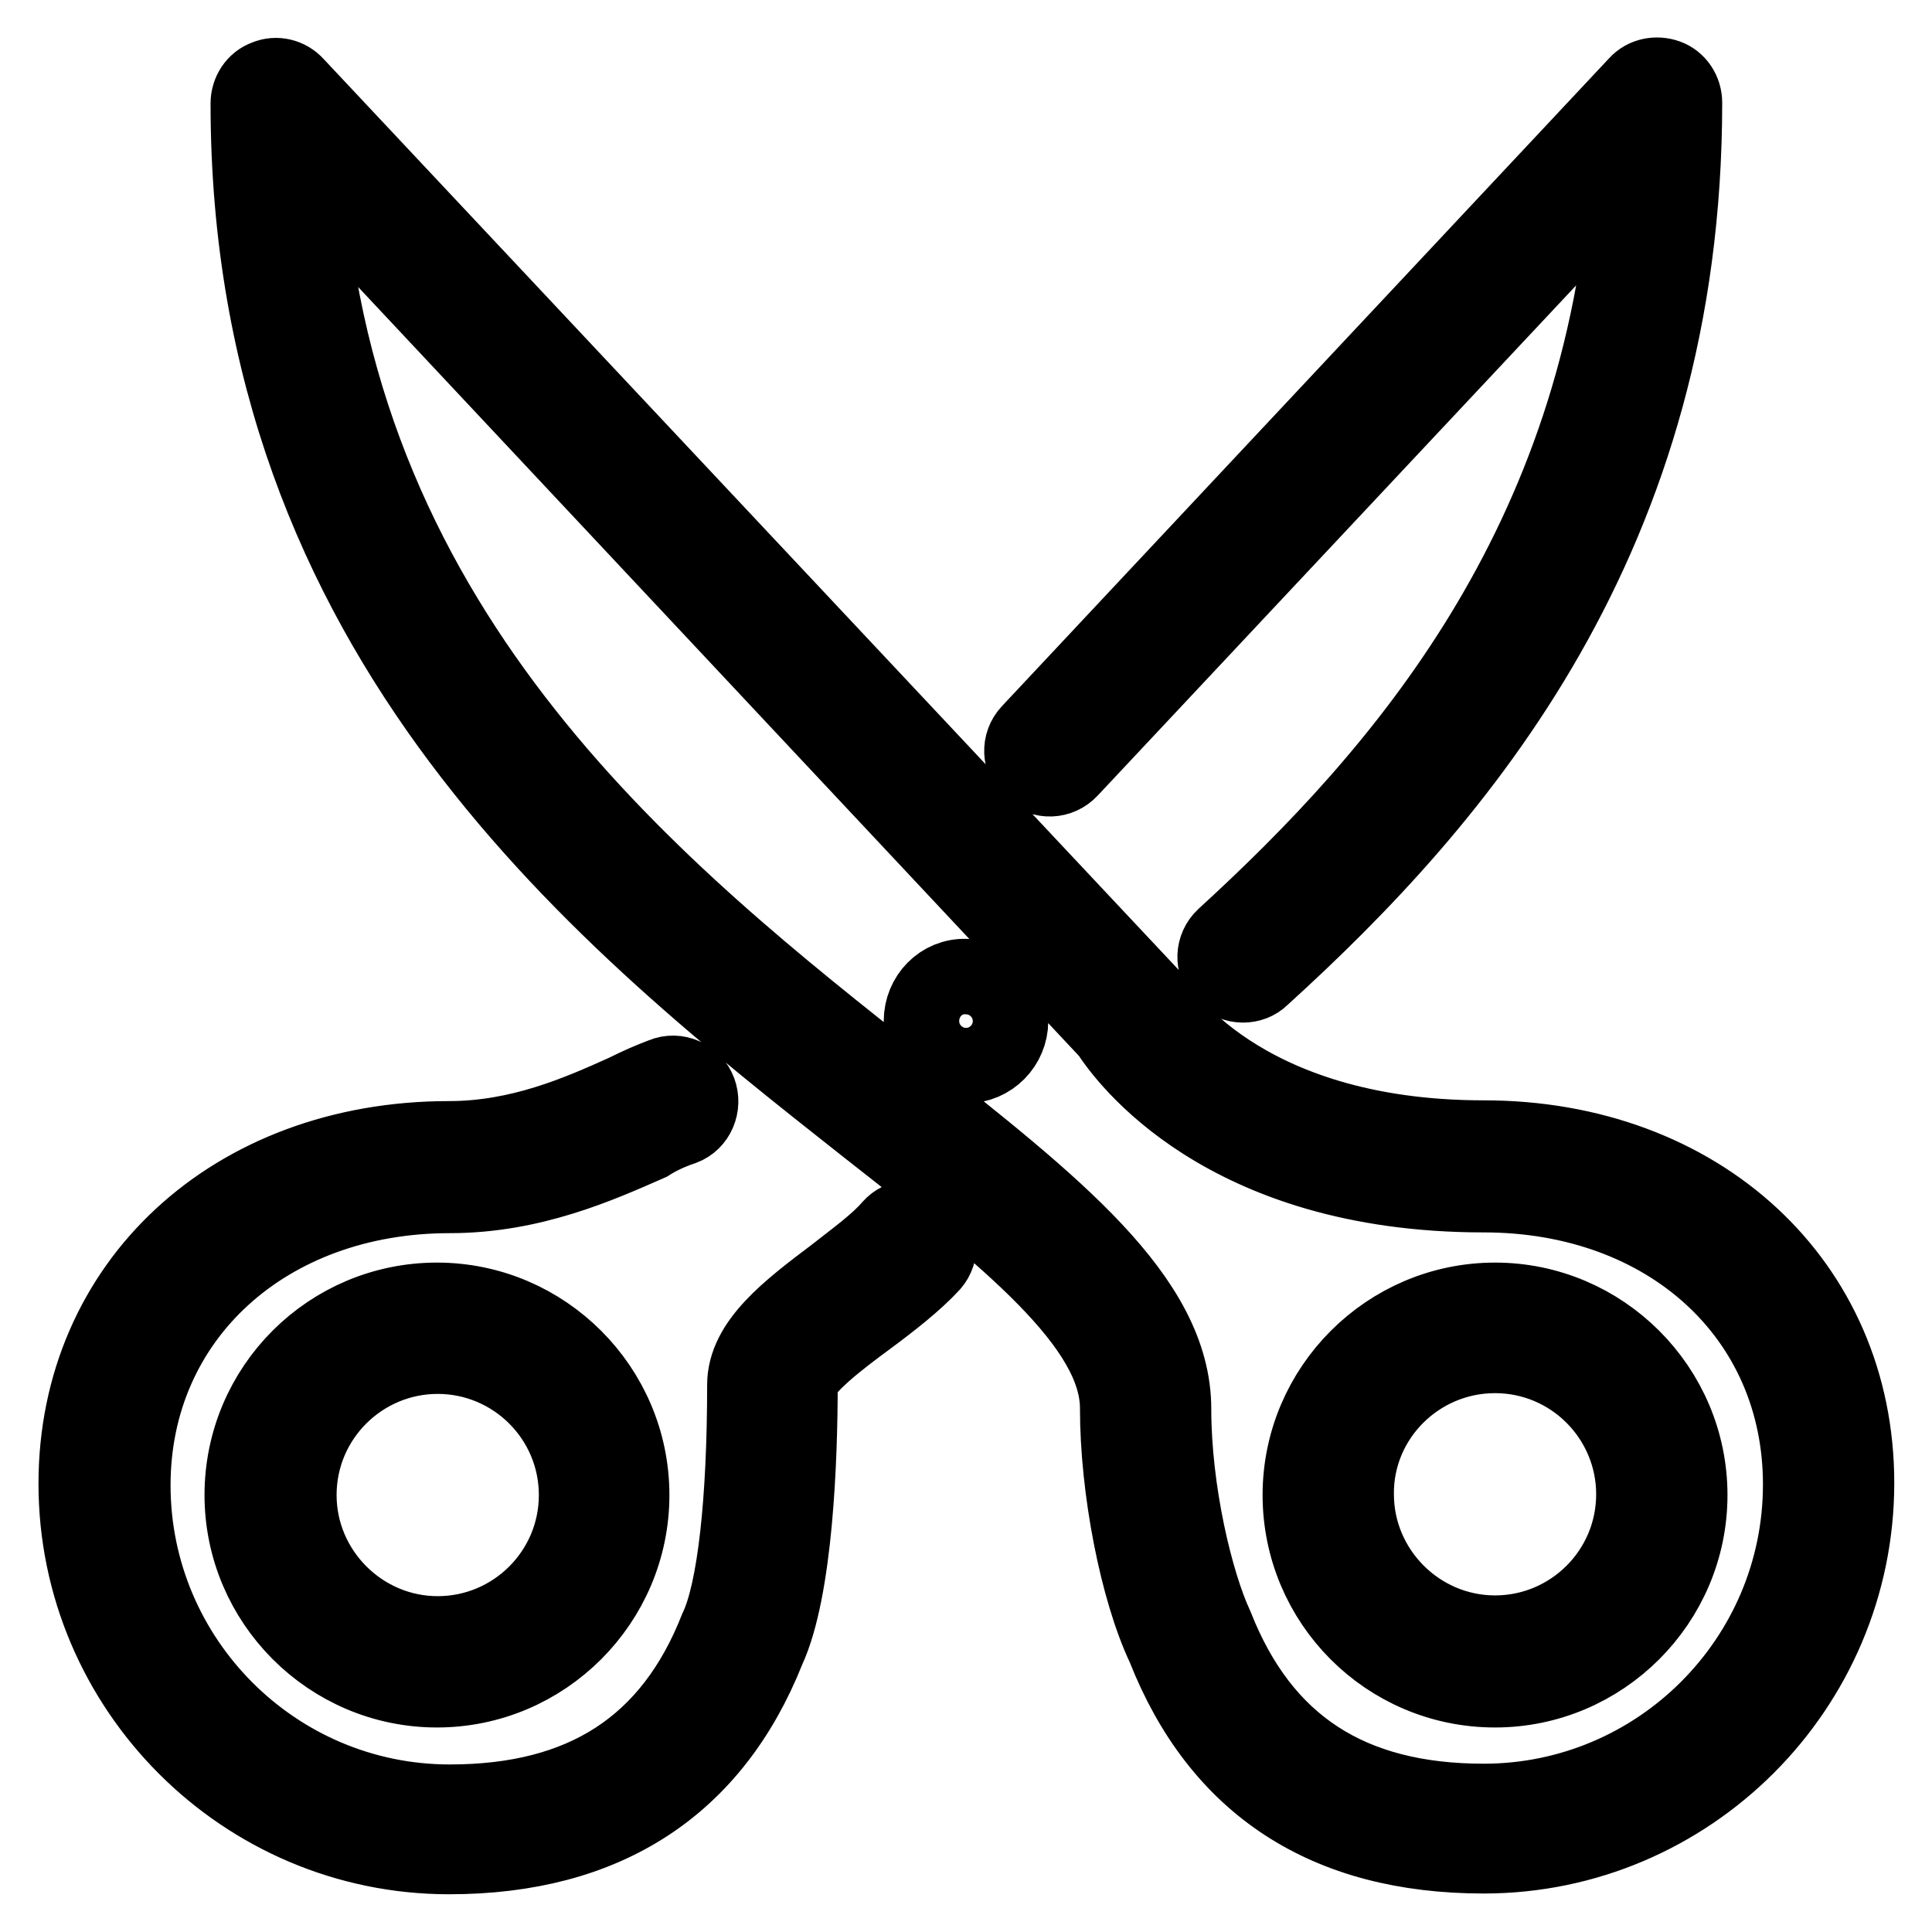 <?xml version="1.0" encoding="utf-8"?>
<!-- Svg Vector Icons : http://www.onlinewebfonts.com/icon -->
<!DOCTYPE svg PUBLIC "-//W3C//DTD SVG 1.1//EN" "http://www.w3.org/Graphics/SVG/1.1/DTD/svg11.dtd">
<svg version="1.1" xmlns="http://www.w3.org/2000/svg" xmlns:xlink="http://www.w3.org/1999/xlink" x="0px" y="0px" viewBox="0 0 256 256" enable-background="new 0 0 256 256" xml:space="preserve">
<g> <path stroke-width="10" fill-opacity="0" stroke="#000000"  d="M198.1,223.9c14.2,0,25.8-11.6,25.8-25.8c0-14.2-11.6-25.8-25.8-25.8s-25.8,11.6-25.8,25.8 C172.3,212.3,183.8,223.9,198.1,223.9z M198.1,179.6c10.2,0,18.4,8.3,18.4,18.4c0,10.2-8.3,18.4-18.4,18.4s-18.4-8.3-18.4-18.4 C179.6,187.9,187.9,179.6,198.1,179.6z M148.1,186.6c0,10.7,2.6,24.1,6.2,31.7c7.2,18.3,21.4,27.6,42.3,27.6 c27.2,0,49.4-22.2,49.4-49.4c0-26.5-20.8-45.7-49.4-45.7c-32.5,0-43.2-17.5-43.6-18.2c-0.1-0.3-0.3-0.5-0.5-0.7L39.2,11.2 c-1-1.1-2.6-1.5-4-0.9c-1.4,0.5-2.3,1.9-2.3,3.4c0,71.2,47.5,108.5,82.1,135.8C133.5,164,148.1,175.6,148.1,186.6L148.1,186.6z  M40.6,23.4l106.3,113.4c2,3.1,15.1,21.5,49.7,21.5c24.4,0,42,16.1,42,38.4c0,23.2-18.9,42-42,42c-17.7,0-29.3-7.5-35.5-23.2 c-2.7-5.8-5.6-17.9-5.6-28.8c0-14.7-15.9-27.1-36-43C87.7,118.6,44.7,84.8,40.6,23.4L40.6,23.4z M32.1,198.1 c0,14.2,11.6,25.8,25.8,25.8s25.8-11.6,25.8-25.8c0-14.2-11.6-25.8-25.8-25.8S32.1,183.8,32.1,198.1z M76.4,198.1 c0,10.2-8.3,18.4-18.4,18.4s-18.4-8.3-18.4-18.4c0-10.2,8.3-18.4,18.4-18.4S76.4,187.9,76.4,198.1z M162.2,124.1 c-1.5,1.4-1.6,3.7-0.2,5.2c0.7,0.8,1.7,1.2,2.7,1.2c0.9,0,1.8-0.3,2.5-1c26.1-23.7,56-58.4,56-115.9c0-1.5-0.9-2.9-2.3-3.4 c-1.4-0.5-3-0.2-4,0.9l-80.5,85.9c-1.4,1.5-1.3,3.8,0.2,5.2c1.5,1.4,3.8,1.3,5.2-0.2l73.9-78.8C212.3,72.2,185.6,102.7,162.2,124.1 L162.2,124.1z M90.5,149.4c1.9-0.7,2.8-2.9,2.1-4.8c-0.7-1.9-2.9-2.9-4.8-2.1c-1.6,0.6-3.2,1.3-5,2.2c-6.2,2.8-14,6.2-23.3,6.2 c-28.6,0-49.4,19.2-49.4,45.7c0,27.2,22.2,49.4,49.4,49.4c20.8,0,35-9.3,42.2-27.4c3.7-8,4.3-25.5,4.3-35.2c0-2,5.6-6.2,9-8.7 c3.1-2.3,6.3-4.8,8.5-7.2c1.3-1.5,1.2-3.9-0.3-5.2c-1.5-1.4-3.9-1.2-5.2,0.3c-1.7,2-4.6,4.1-7.4,6.3c-6.1,4.6-11.9,9-11.9,14.6 c0,15.3-1.3,27.3-3.7,32.3c-6.1,15.5-17.7,23-35.4,23c-23.2,0-42-18.9-42-42c0-22.2,17.7-38.4,42-38.4c10.9,0,19.8-4,26.4-6.9 C87.4,150.6,89,149.9,90.5,149.4L90.5,149.4z M122.1,135.3c0,3.3,2.7,5.9,5.9,5.9c3.3,0,5.9-2.7,5.9-5.9c0-3.3-2.7-5.9-5.9-5.9 C124.7,129.3,122.1,132,122.1,135.3z"/></g>
</svg>
